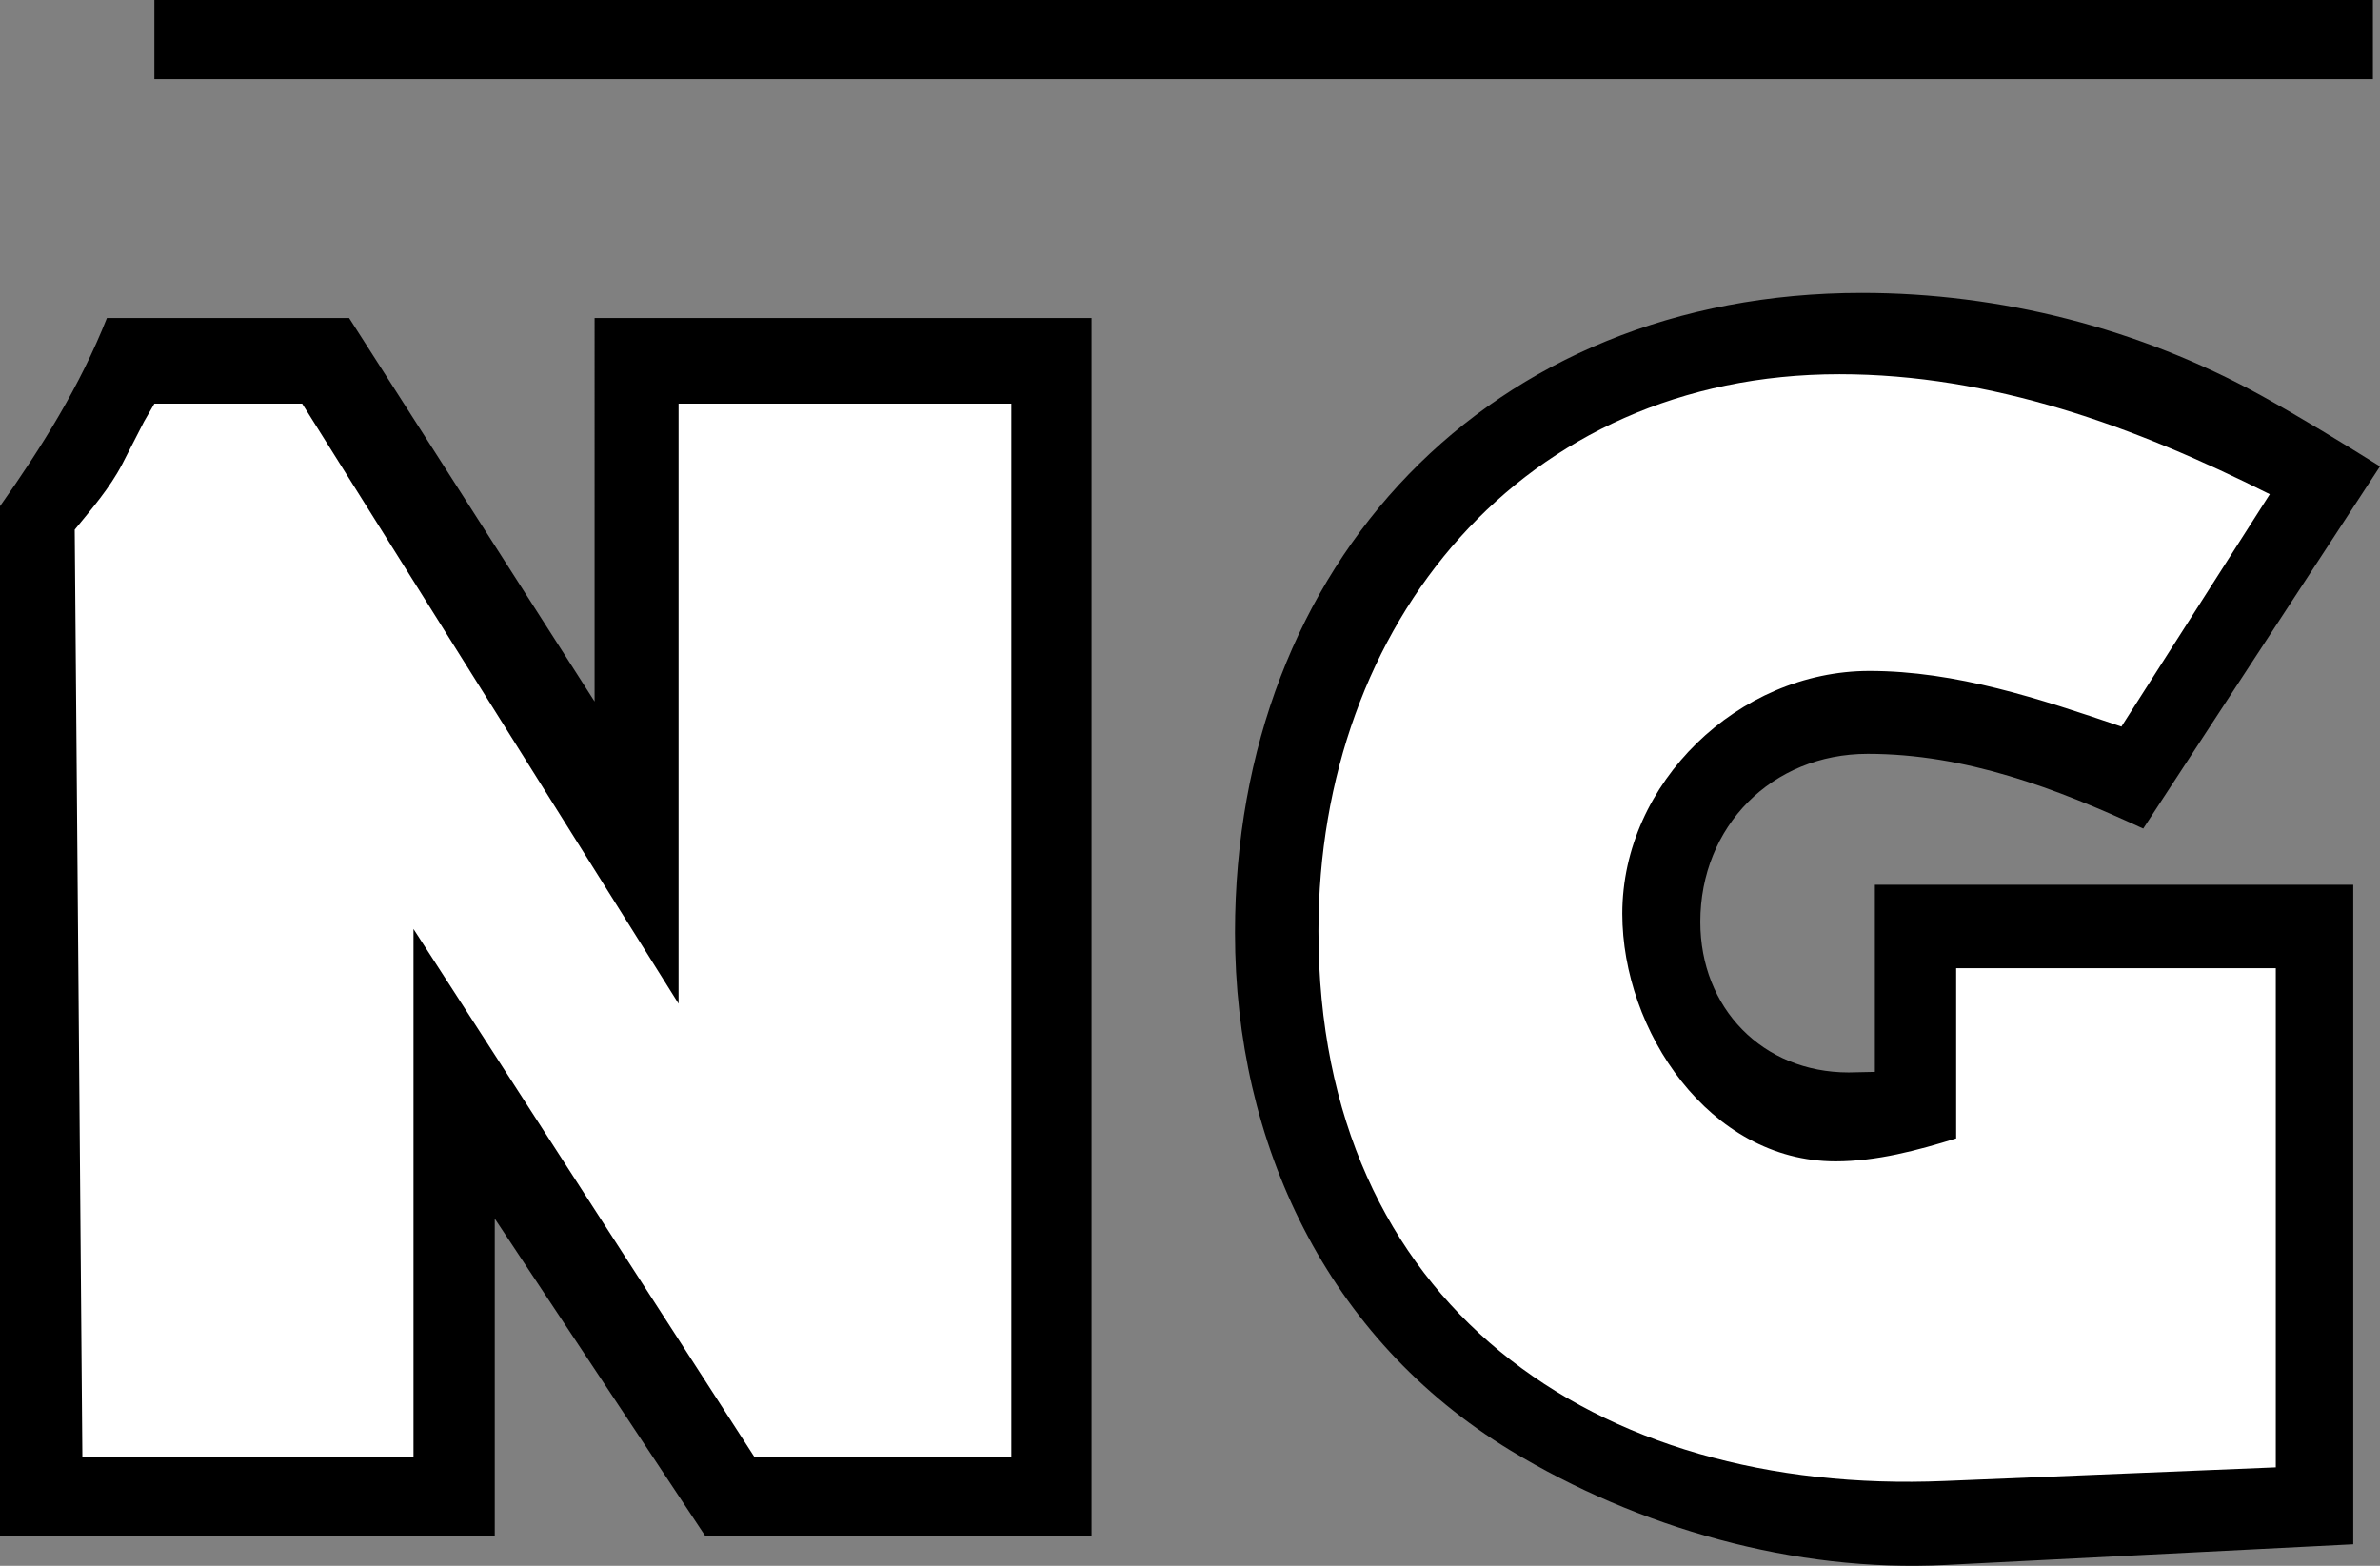 <svg xmlns="http://www.w3.org/2000/svg" width="436.301" height="287.057"><rect width="100%" height="100%" fill="#808080" stroke="none"/><path d="M0 281.602V92.8c7.7-10.899 14.7-22.102 19.602-34.5H64l45 70.3V58.3h91.102v223.3H129.3l-38.602-58.199v58.2H0m431.398 1.501-74.796 3.8c-27.602 1.399-56.301-6.8-79.704-21-33.699-20.5-50.5-56.3-50.5-94.902 0-67.8 46.704-117.3 114.903-117.3 25.5 0 50.898 6.5 73.199 18.8 7.398 4.102 14.602 8.5 21.8 13l-43.402 66.402c-16-7.402-32.597-13.703-50.5-13.703C324.801 138.2 311.7 151.5 311.7 169c0 15.8 11.403 27.602 27.2 27.602 1.601 0 3.203-.102 4.8-.102v-34.3h87.7v120.902M28.3 14.5V0H435v14.5H28.3"/><path fill="#fff" d="M15.102 267.102H75.8V170.3l62.5 96.8h47.097V74h-61v110l-69-110H28.301l-1.903 3.3-4 7.802c-2.296 4.398-5.597 8.199-8.699 12l1.403 170M417.2 269v-91.5h-58.598v31.2c-7.102 2.202-14.602 4.202-22.102 4.202-23.2 0-39.102-24-39.102-45.402 0-24 21.301-44.5 45.301-44.5 15.903 0 31.2 5.102 46.2 10.2l27.203-42.598c-24.704-12.403-50.903-22-78.903-22-58.097 0-95.5 45.699-95.5 102.097 0 68.403 50.5 103.5 114.801 100.801l60.7-2.5"/></svg>
